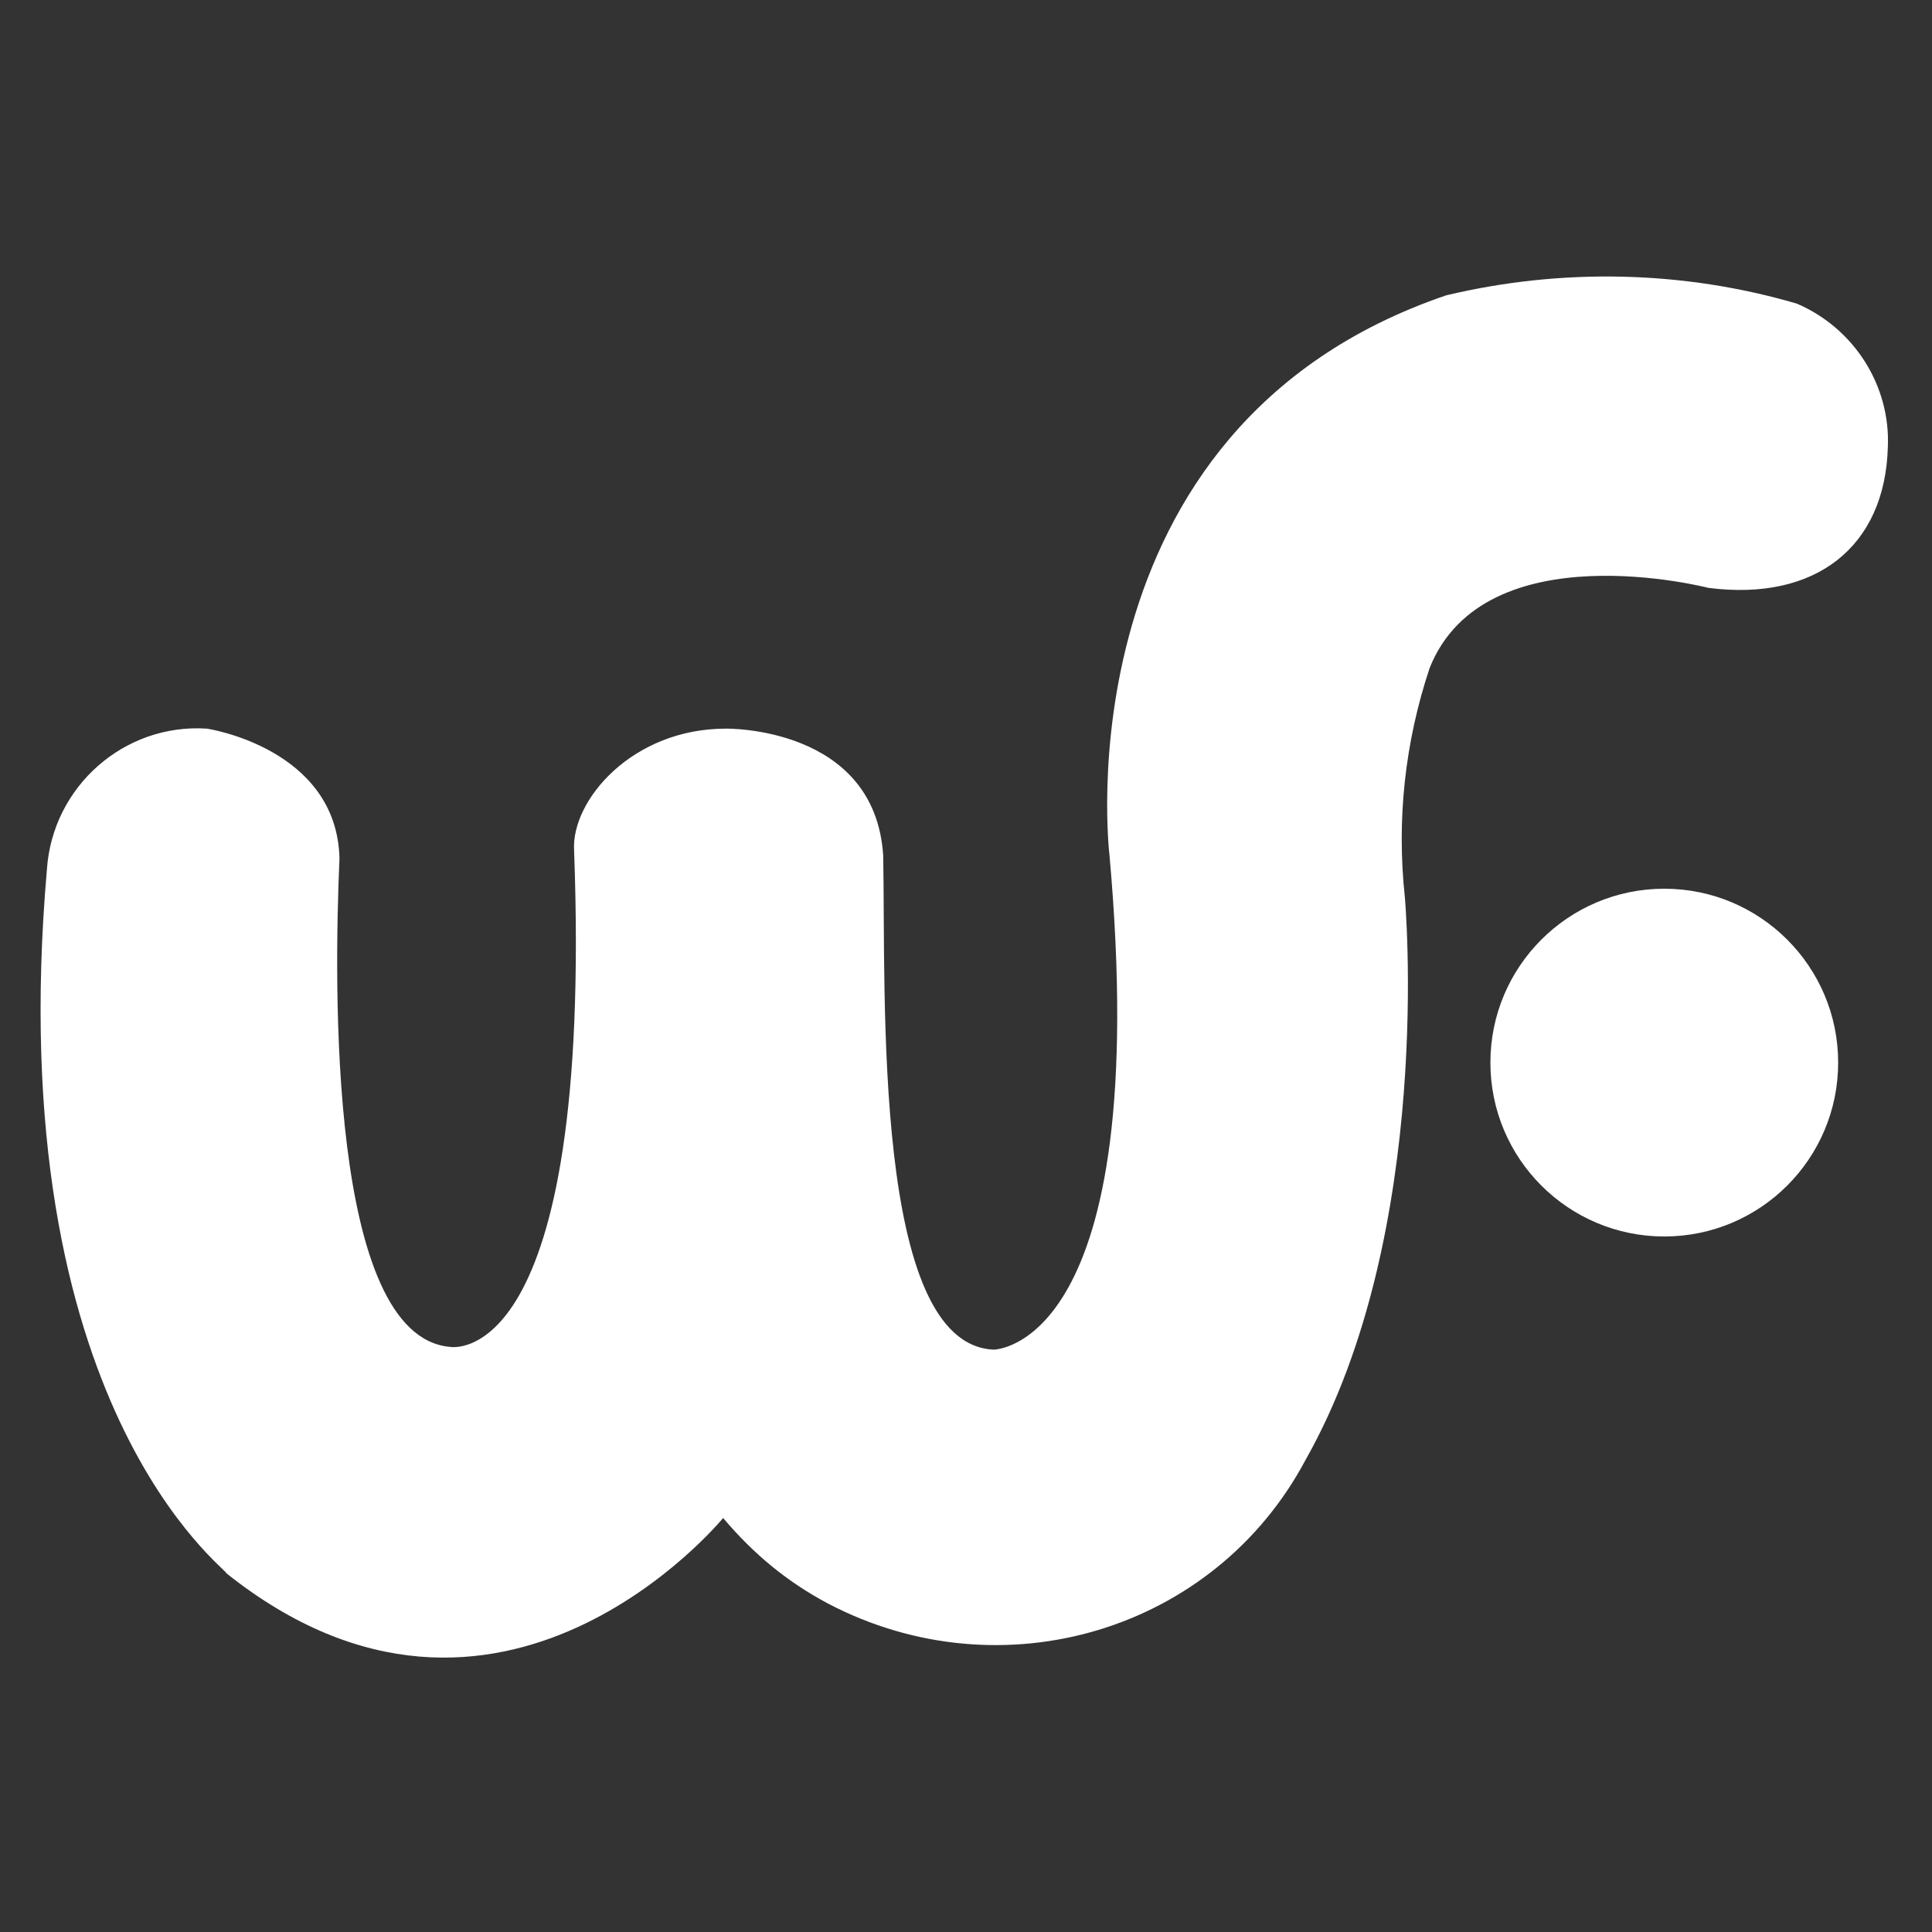<?xml version="1.0" encoding="utf-8"?>
<!-- Generator: Adobe Illustrator 26.5.0, SVG Export Plug-In . SVG Version: 6.00 Build 0)  -->
<svg version="1.1" id="Calque_2_00000137836263717518182170000011808058812272220317_"
	 xmlns="http://www.w3.org/2000/svg" xmlns:xlink="http://www.w3.org/1999/xlink" x="0px" y="0px" viewBox="0 0 70 70"
	 style="enable-background:new 0 0 70 70;" xml:space="preserve">
<rect x="0" y="0" width="70" height="70" fill="#333333" stroke="none"/>
<style type="text/css">
	.st0{fill:#FFFFFF;}
</style>
<g id="Calque_1-2">
	<g id="icon_-_logo">
		<path id="Tracé_1" class="st0" d="M1.7,31.5c0.2-3,2.8-5.3,5.8-5.1l0,0c0,0,4.7,0.7,4.8,4.7c-0.2,4.6-0.4,17.3,4,17.7
			c0,0,5.2,1,4.5-18c-0.1-1.8,2.1-4.4,5.5-4.4c0,0,5.4-0.1,5.7,4.6c0.1,5.1-0.4,17.7,4,17.9c0,0,5.8,0,4.2-17.9
			c0,0-1.9-15.5,12.2-20.3c4.2-1,8.6-0.9,12.7,0.3c2.1,0.9,3.4,3,3.3,5.2c-0.1,3.6-2.6,5.6-6.5,5.1c0,0-8.1-2.1-10.1,2.9
			c-0.9,2.7-1.2,5.5-0.9,8.3c0,0,1.1,12.1-3.6,20.4c-3.3,6.2-11,8.5-17.3,5.2c-1.5-0.8-2.7-1.8-3.8-3.1c0,0-8.1,9.9-18,2
			C8.3,56.9,0,51,1.7,31.5z"/>
		<circle id="Ellipse_1-2" class="st0" cx="60.3" cy="38.5" r="6.3"/>
	</g>
</g>
</svg>
